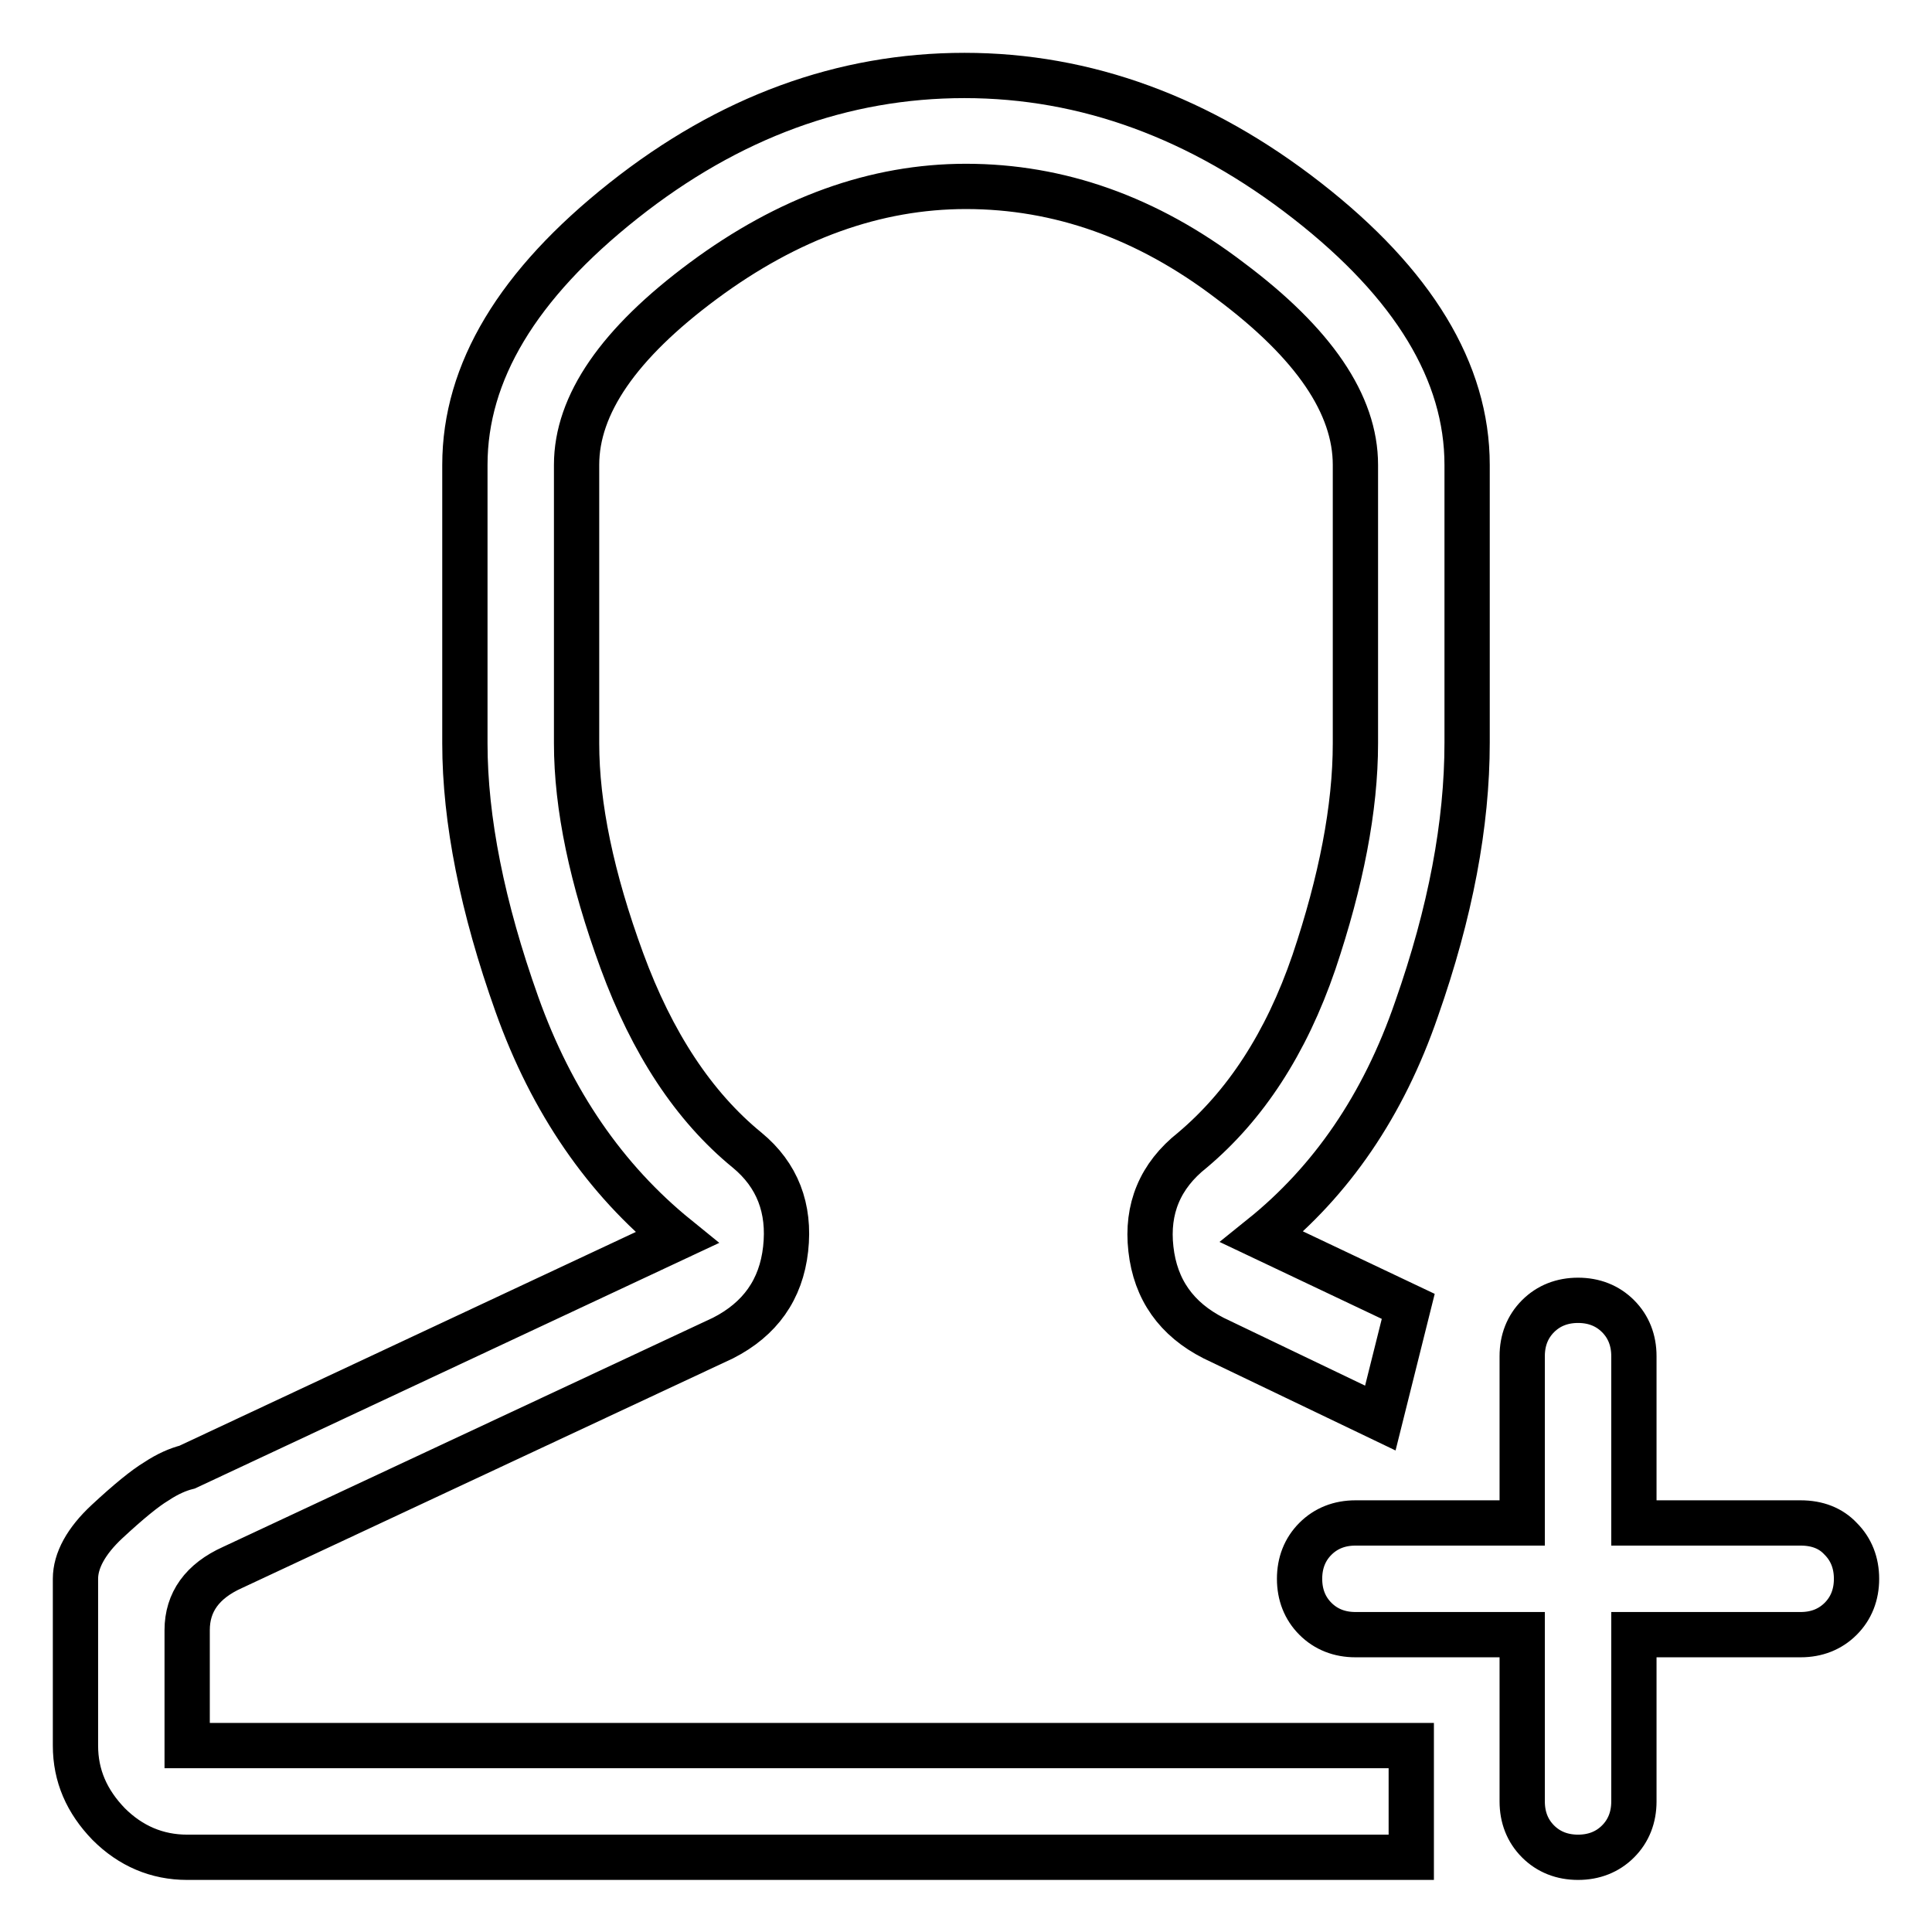 <?xml version="1.0" encoding="utf-8"?>
<!-- Svg Vector Icons : http://www.onlinewebfonts.com/icon -->
<!DOCTYPE svg PUBLIC "-//W3C//DTD SVG 1.1//EN" "http://www.w3.org/Graphics/SVG/1.1/DTD/svg11.dtd">
<svg version="1.1" xmlns="http://www.w3.org/2000/svg" xmlns:xlink="http://www.w3.org/1999/xlink" x="0px" y="0px" viewBox="0 0 256 256" enable-background="new 0 0 256 256" xml:space="preserve">
<g><g><g><path stroke-width="6" fill-opacity="0" stroke="#000000"  d="M24.8,216c0-3.7,2-6.5,6-8.3l65-30.4c4.9-2.5,7.7-6.4,8.3-11.8s-1.1-9.8-5.1-13.1c-7.1-5.8-12.6-14.2-16.6-25.1c-4-10.9-6-20.5-6-28.8V61.6c0-8,5.6-16.1,16.8-24.4c11.2-8.3,22.8-12.5,34.8-12.5c12.3,0,24,4.1,35,12.5c11.1,8.3,16.6,16.4,16.6,24.4v36.9c0,8.6-1.9,18.3-5.5,29c-3.7,10.8-9.1,19-16.1,24.9c-4.3,3.4-6.1,7.8-5.5,13.1c0.6,5.4,3.4,9.3,8.3,11.8l22.1,10.6l3.7-14.8l-19.4-9.2c9.2-7.4,16.1-17.4,20.5-30.2c4.5-12.8,6.7-24.5,6.7-35.3V61.6c0-12.3-7.1-24-21.2-35S143.9,10,127.8,10c-16.1,0-31.2,5.5-45.2,16.6c-14,11.1-21,22.7-21,35v36.9c0,10.1,2.3,21.7,6.9,34.6s11.7,23.2,21.2,30.9l-64.9,30.4c-1.2,0.3-2.6,0.9-4.1,1.9c-1.5,0.9-3.7,2.7-6.5,5.3c-2.8,2.6-4.2,5.2-4.2,7.6v22.1c0,4,1.5,7.4,4.4,10.4c2.9,2.9,6.4,4.4,10.4,4.4H187v-14.8H24.8V216z M238.6,201.8h-22.1v-22.1c0-2.1-0.7-3.9-2.1-5.3c-1.4-1.4-3.2-2.1-5.3-2.1c-2.1,0-3.9,0.7-5.3,2.1c-1.4,1.4-2.1,3.2-2.1,5.3v22.1h-22.1c-2.1,0-3.9,0.7-5.3,2.1c-1.4,1.4-2.1,3.2-2.1,5.3s0.7,3.9,2.1,5.3c1.4,1.4,3.2,2.1,5.3,2.1h22.1v22.1c0,2.1,0.7,3.9,2.1,5.3c1.4,1.4,3.2,2.1,5.3,2.1c2.1,0,3.9-0.7,5.3-2.1c1.4-1.4,2.1-3.2,2.1-5.3v-22.1h22.1c2.1,0,3.9-0.7,5.3-2.1c1.4-1.4,2.1-3.2,2.1-5.3s-0.7-3.9-2.1-5.3C242.6,202.5,240.8,201.8,238.6,201.8z"/></g></g></g>
</svg>